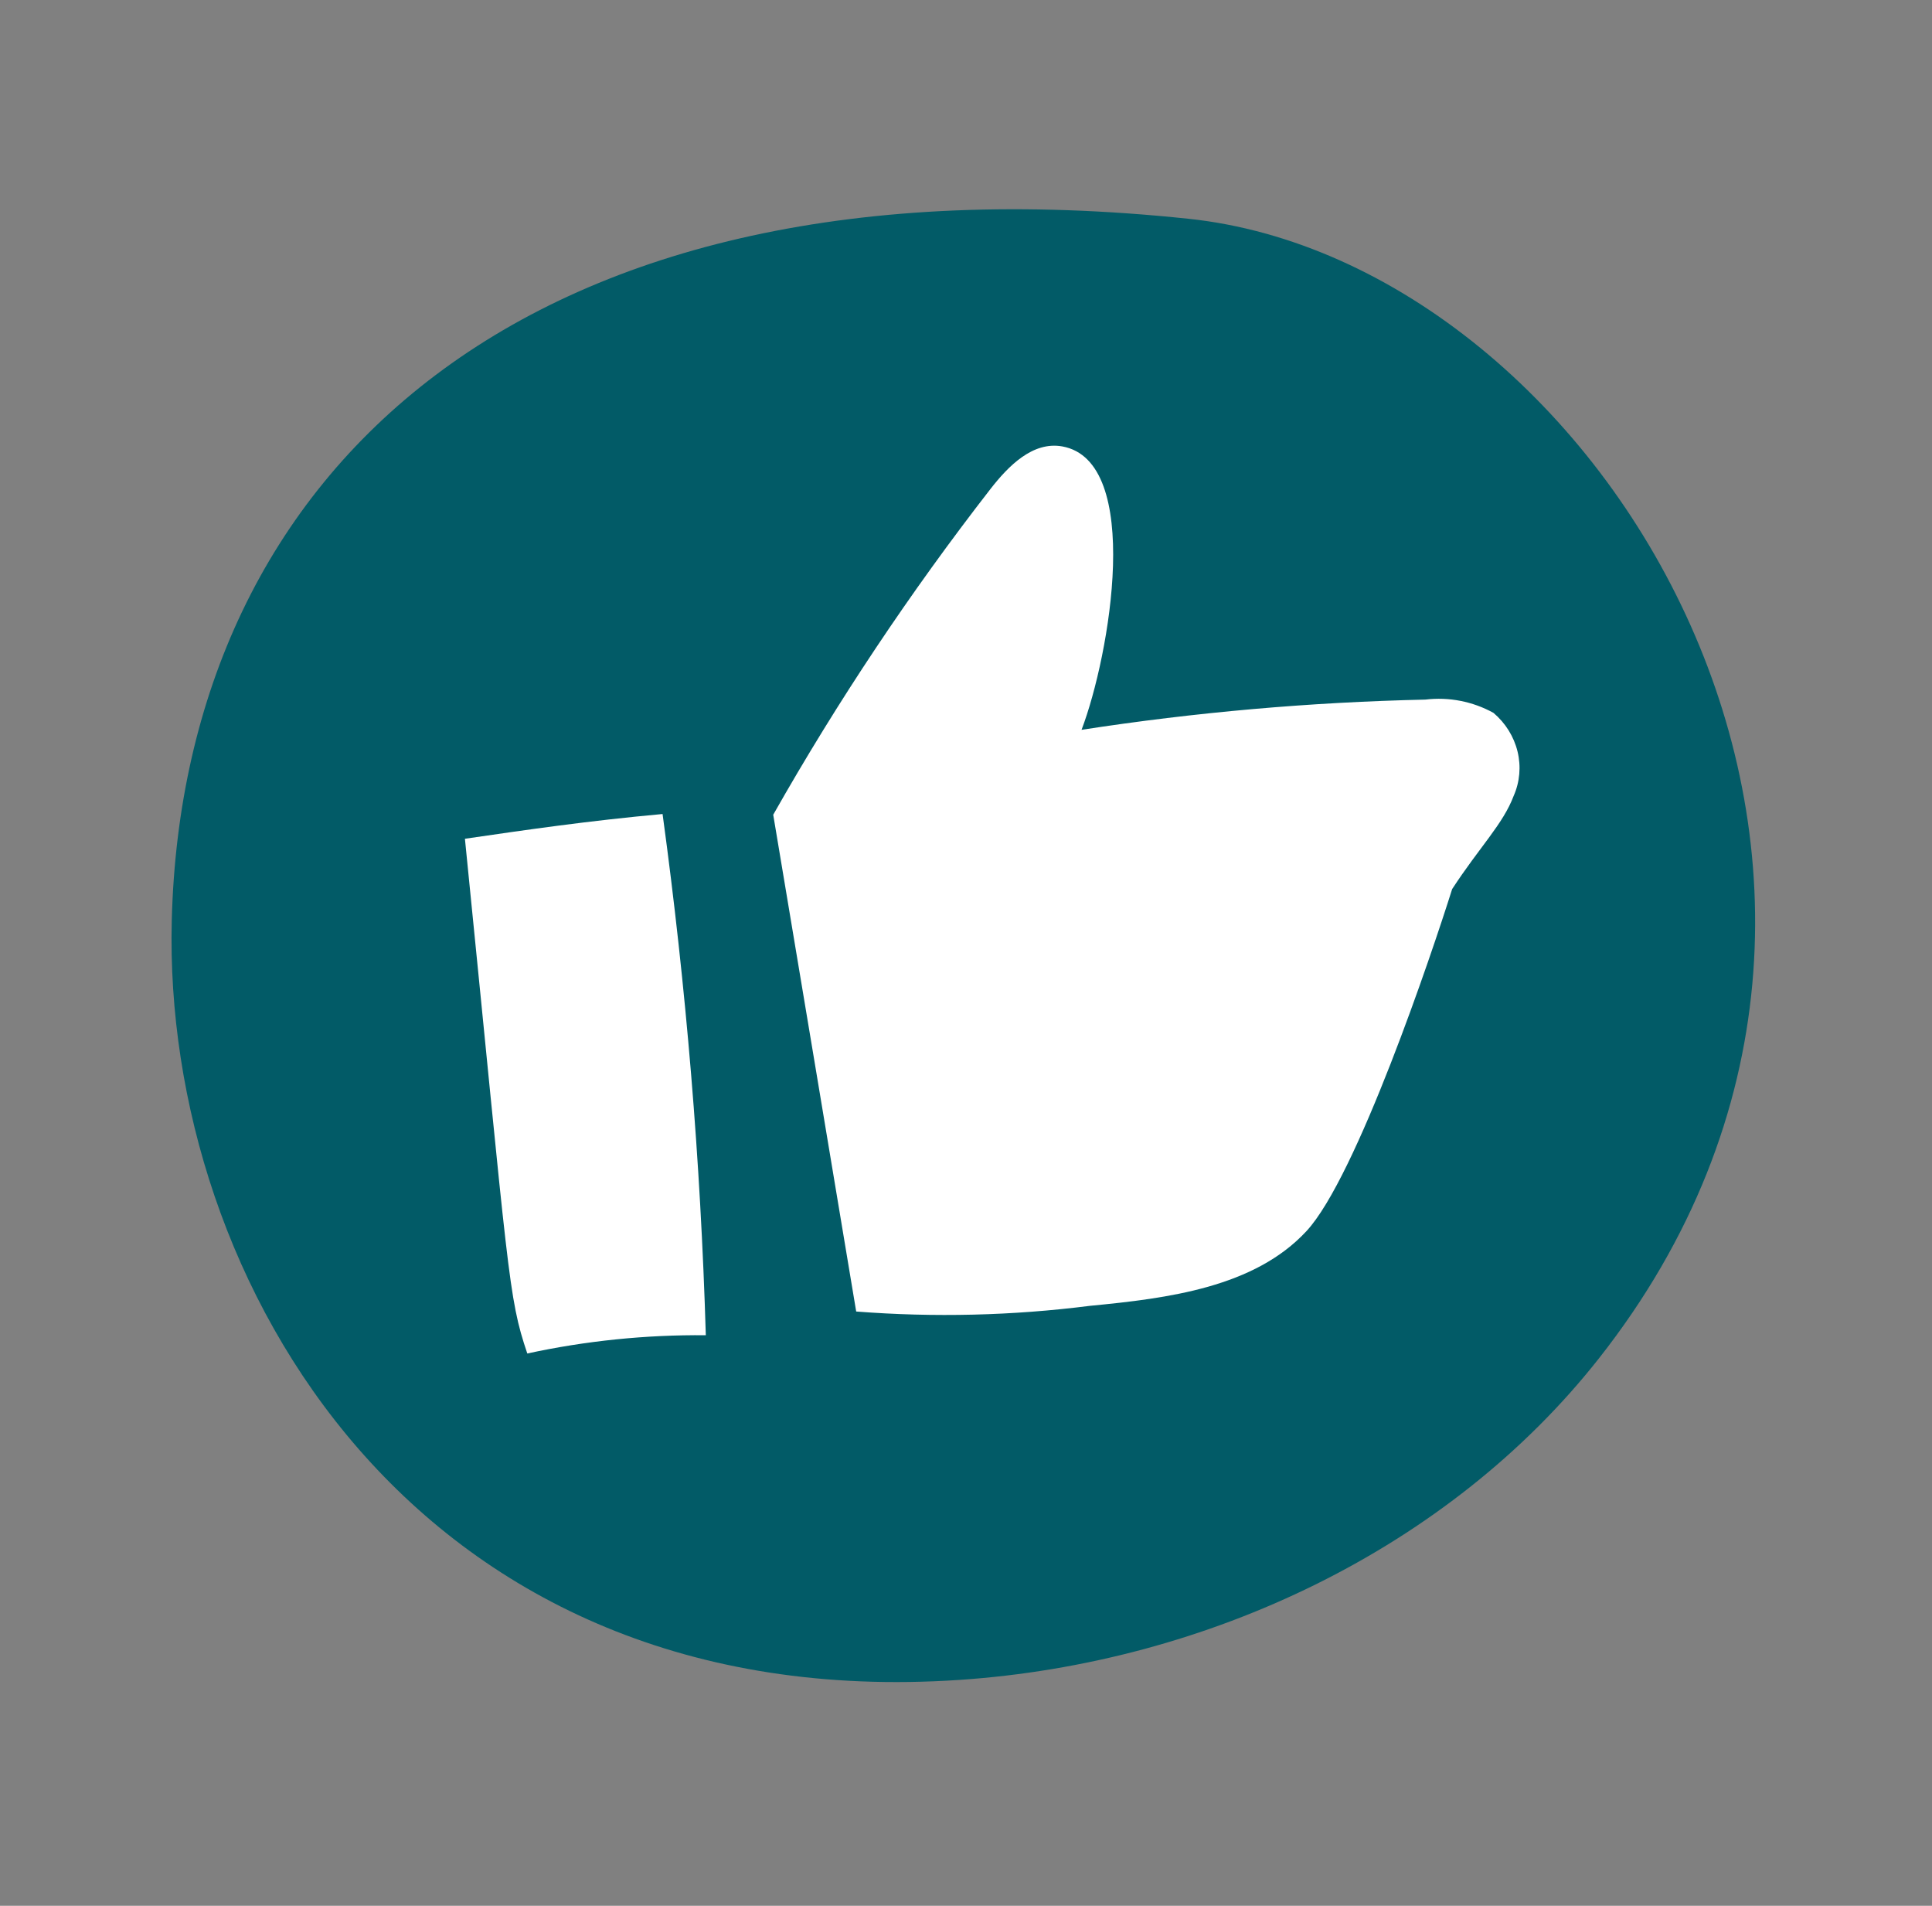 <?xml version="1.0" encoding="UTF-8"?> <svg xmlns="http://www.w3.org/2000/svg" width="73" height="72" viewBox="0 0 73 72" fill="none"><rect x="0" y="0" width="73" height="72" fill="#808080" stroke="none"/> <g clip-path="url(#clip0_101_266)"> <path d="M44.898 8.264C19.861 5.631 6.919 17.797 6.49 34.774C6.145 48.4 15.753 64.844 36.245 63.466C45.654 62.834 54.769 58.487 60.414 51.32C74.689 33.201 60.532 9.908 44.898 8.264Z" fill="#025B67"></path> <path d="M32.351 49.548C31.315 43.335 30.279 37.122 29.216 30.78C31.645 26.493 34.387 22.382 37.422 18.477C38.095 17.612 39.02 16.662 40.142 16.866C43.202 17.426 41.94 24.752 40.866 27.572C45.158 26.909 49.499 26.527 53.859 26.43C54.744 26.323 55.647 26.499 56.431 26.932C56.885 27.317 57.203 27.829 57.34 28.392C57.477 28.956 57.425 29.543 57.193 30.069C56.787 31.141 55.923 31.975 54.869 33.588C54.102 36.024 51.26 44.466 49.365 46.51C47.398 48.632 44.152 49.049 41.186 49.333C38.264 49.705 35.302 49.777 32.351 49.548Z" fill="white"></path> <path d="M25.035 30.753C25.927 37.293 26.473 43.865 26.669 50.444C24.395 50.423 22.131 50.655 19.924 51.134C19.196 48.985 19.235 48.296 17.567 31.688C19.894 31.349 22.222 31.01 25.035 30.753Z" fill="white"></path> </g> <defs> <clipPath id="clip0_101_266"> <rect width="59.843" height="57.542" fill="white" transform="translate(14.893) rotate(15)"></rect> </clipPath> </defs> </svg> 